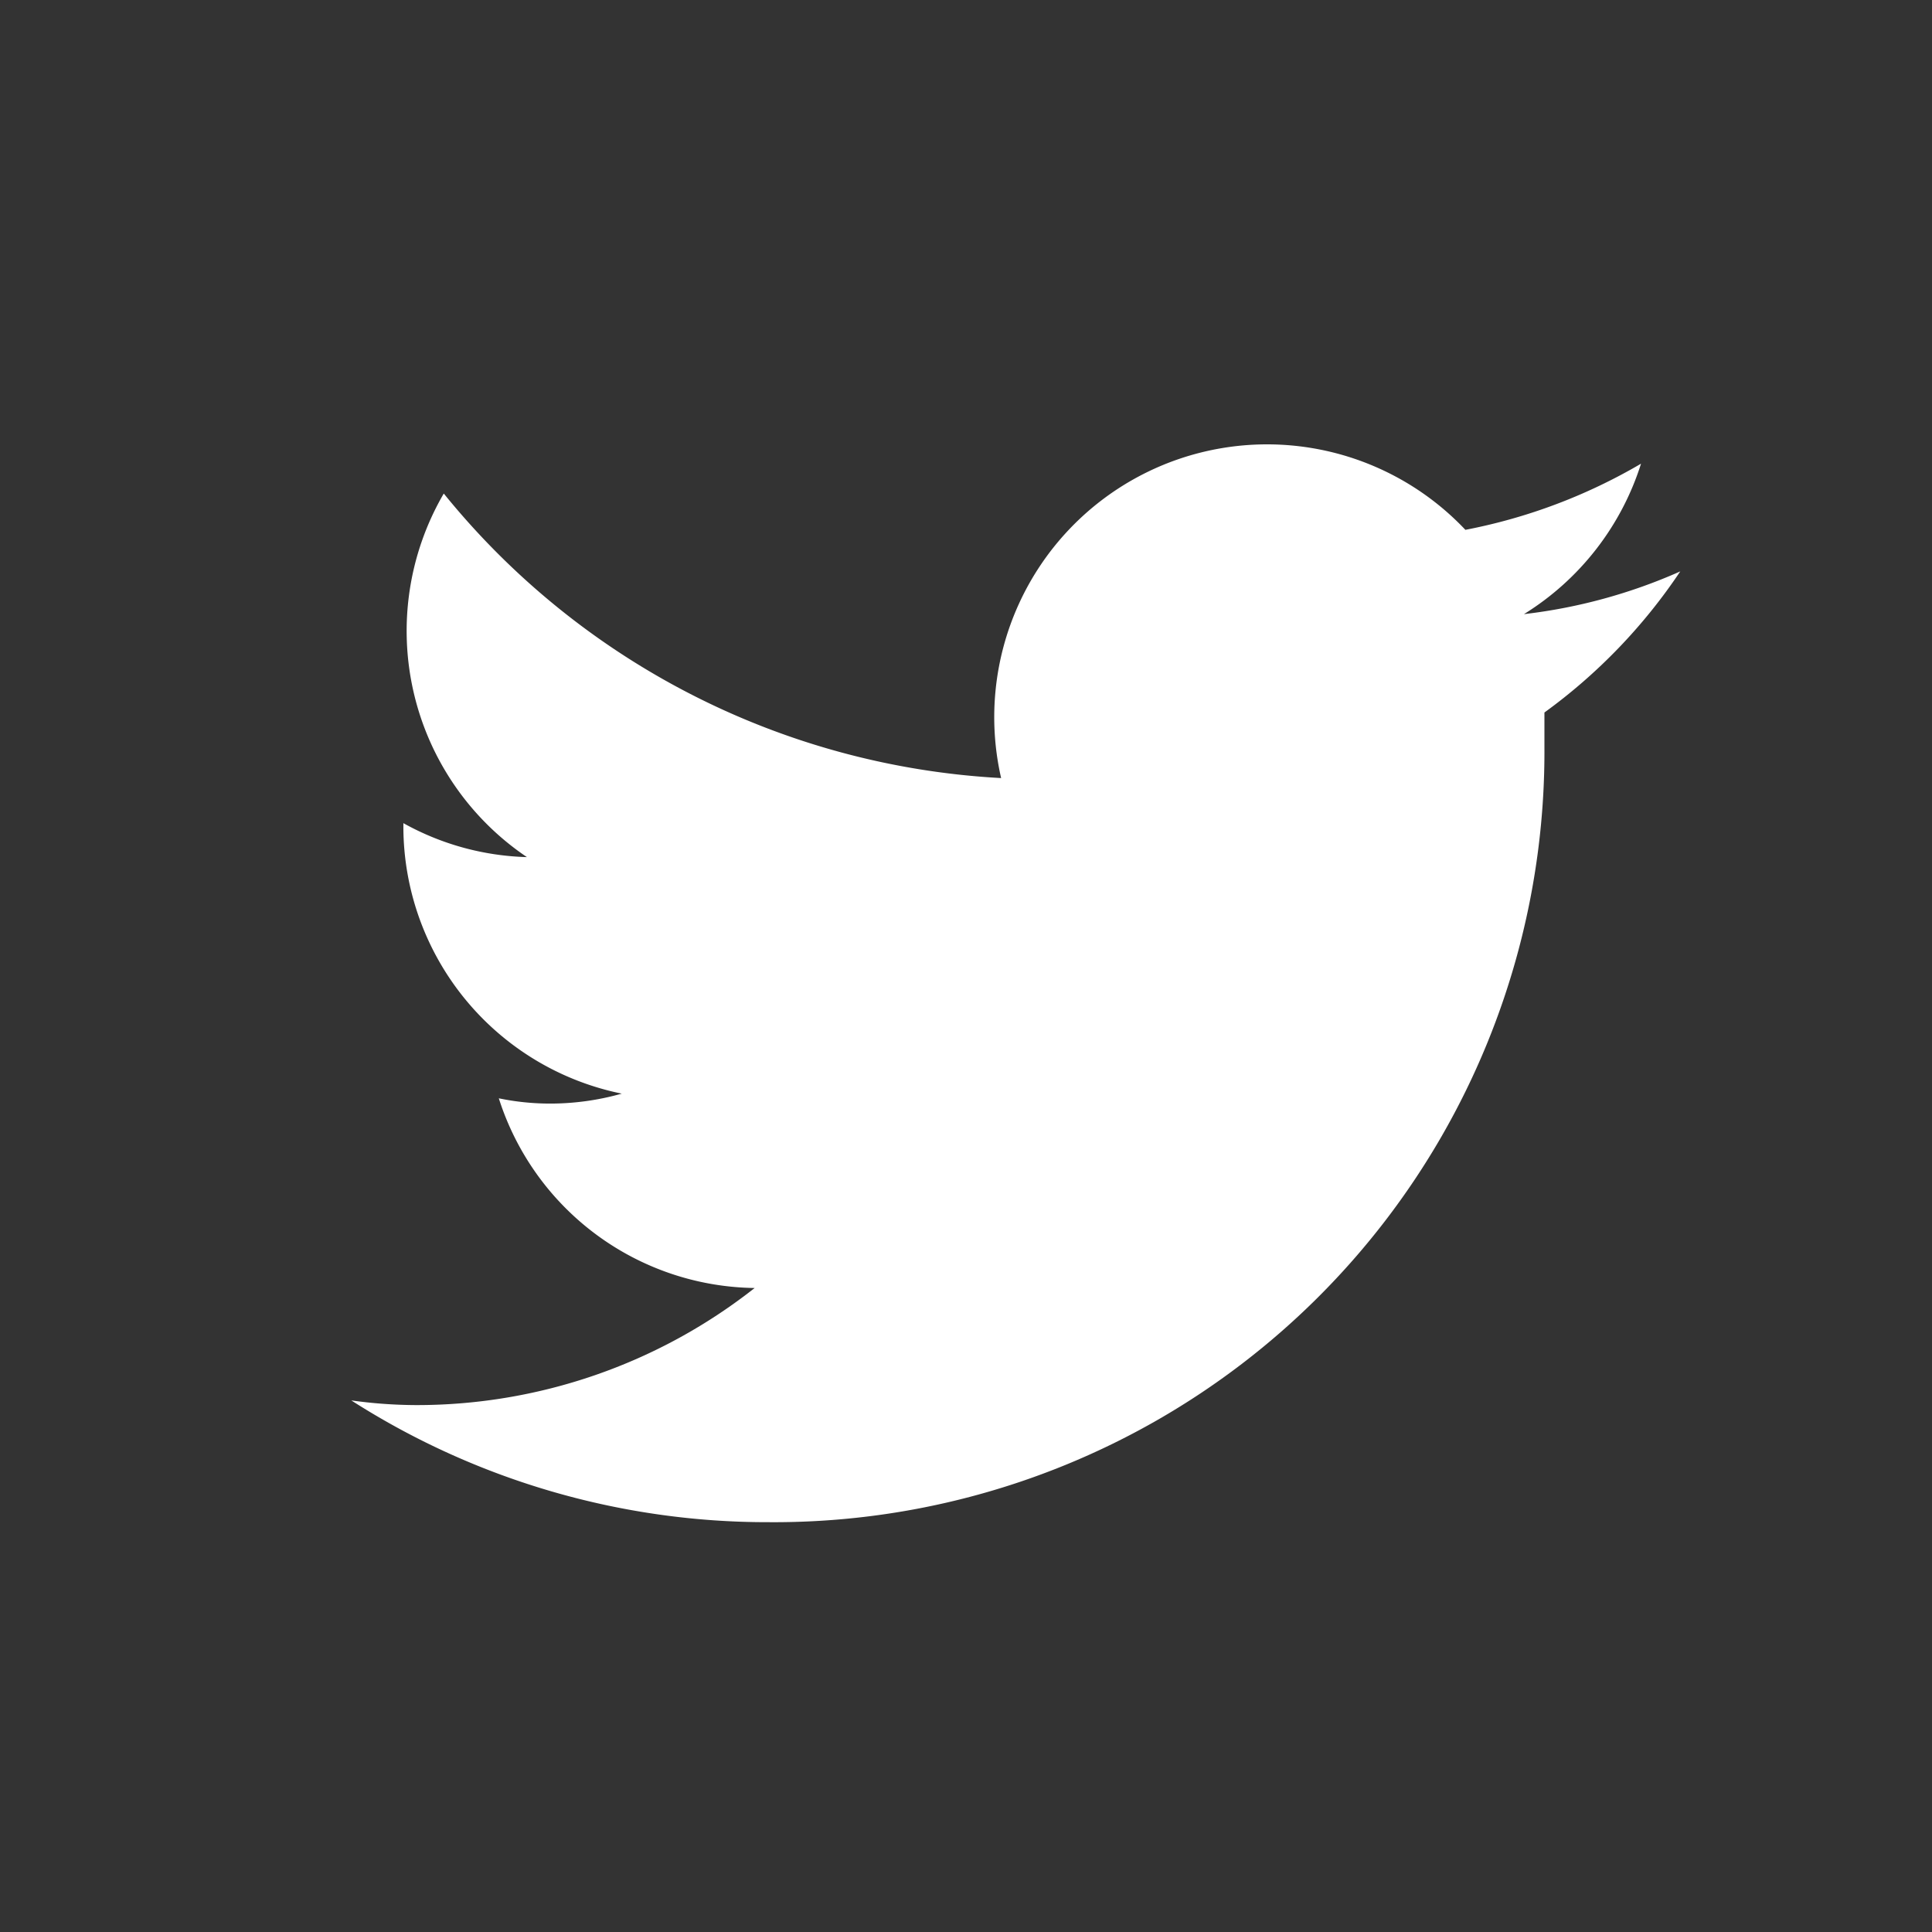 <svg id="レイヤー_1" data-name="レイヤー 1" xmlns="http://www.w3.org/2000/svg" width="33" height="33" viewBox="0 0 33 33"><rect x="0" y="0" width="33" height="33" fill="#333333" stroke="none"/><defs><style>.cls-1{fill:#fff;}</style></defs><title>btn-twitter</title><path class="cls-1" d="M13.13,26A13.16,13.16,0,0,0,26.38,12.77c0-.2,0-.4,0-.6a9.49,9.49,0,0,0,2.32-2.41,9.18,9.18,0,0,1-2.67.73,4.68,4.68,0,0,0,2-2.57,9.46,9.46,0,0,1-3,1.13,4.66,4.66,0,0,0-7.93,4.24A13.16,13.16,0,0,1,7.58,8.43,4.66,4.66,0,0,0,9,14.64a4.59,4.59,0,0,1-2.11-.58v.06a4.66,4.66,0,0,0,3.73,4.56,4.49,4.49,0,0,1-1.22.17,4.31,4.31,0,0,1-.88-.09A4.65,4.65,0,0,0,12.89,22a9.33,9.33,0,0,1-5.78,2A8.17,8.17,0,0,1,6,23.92,13.18,13.18,0,0,0,13.13,26"/></svg>